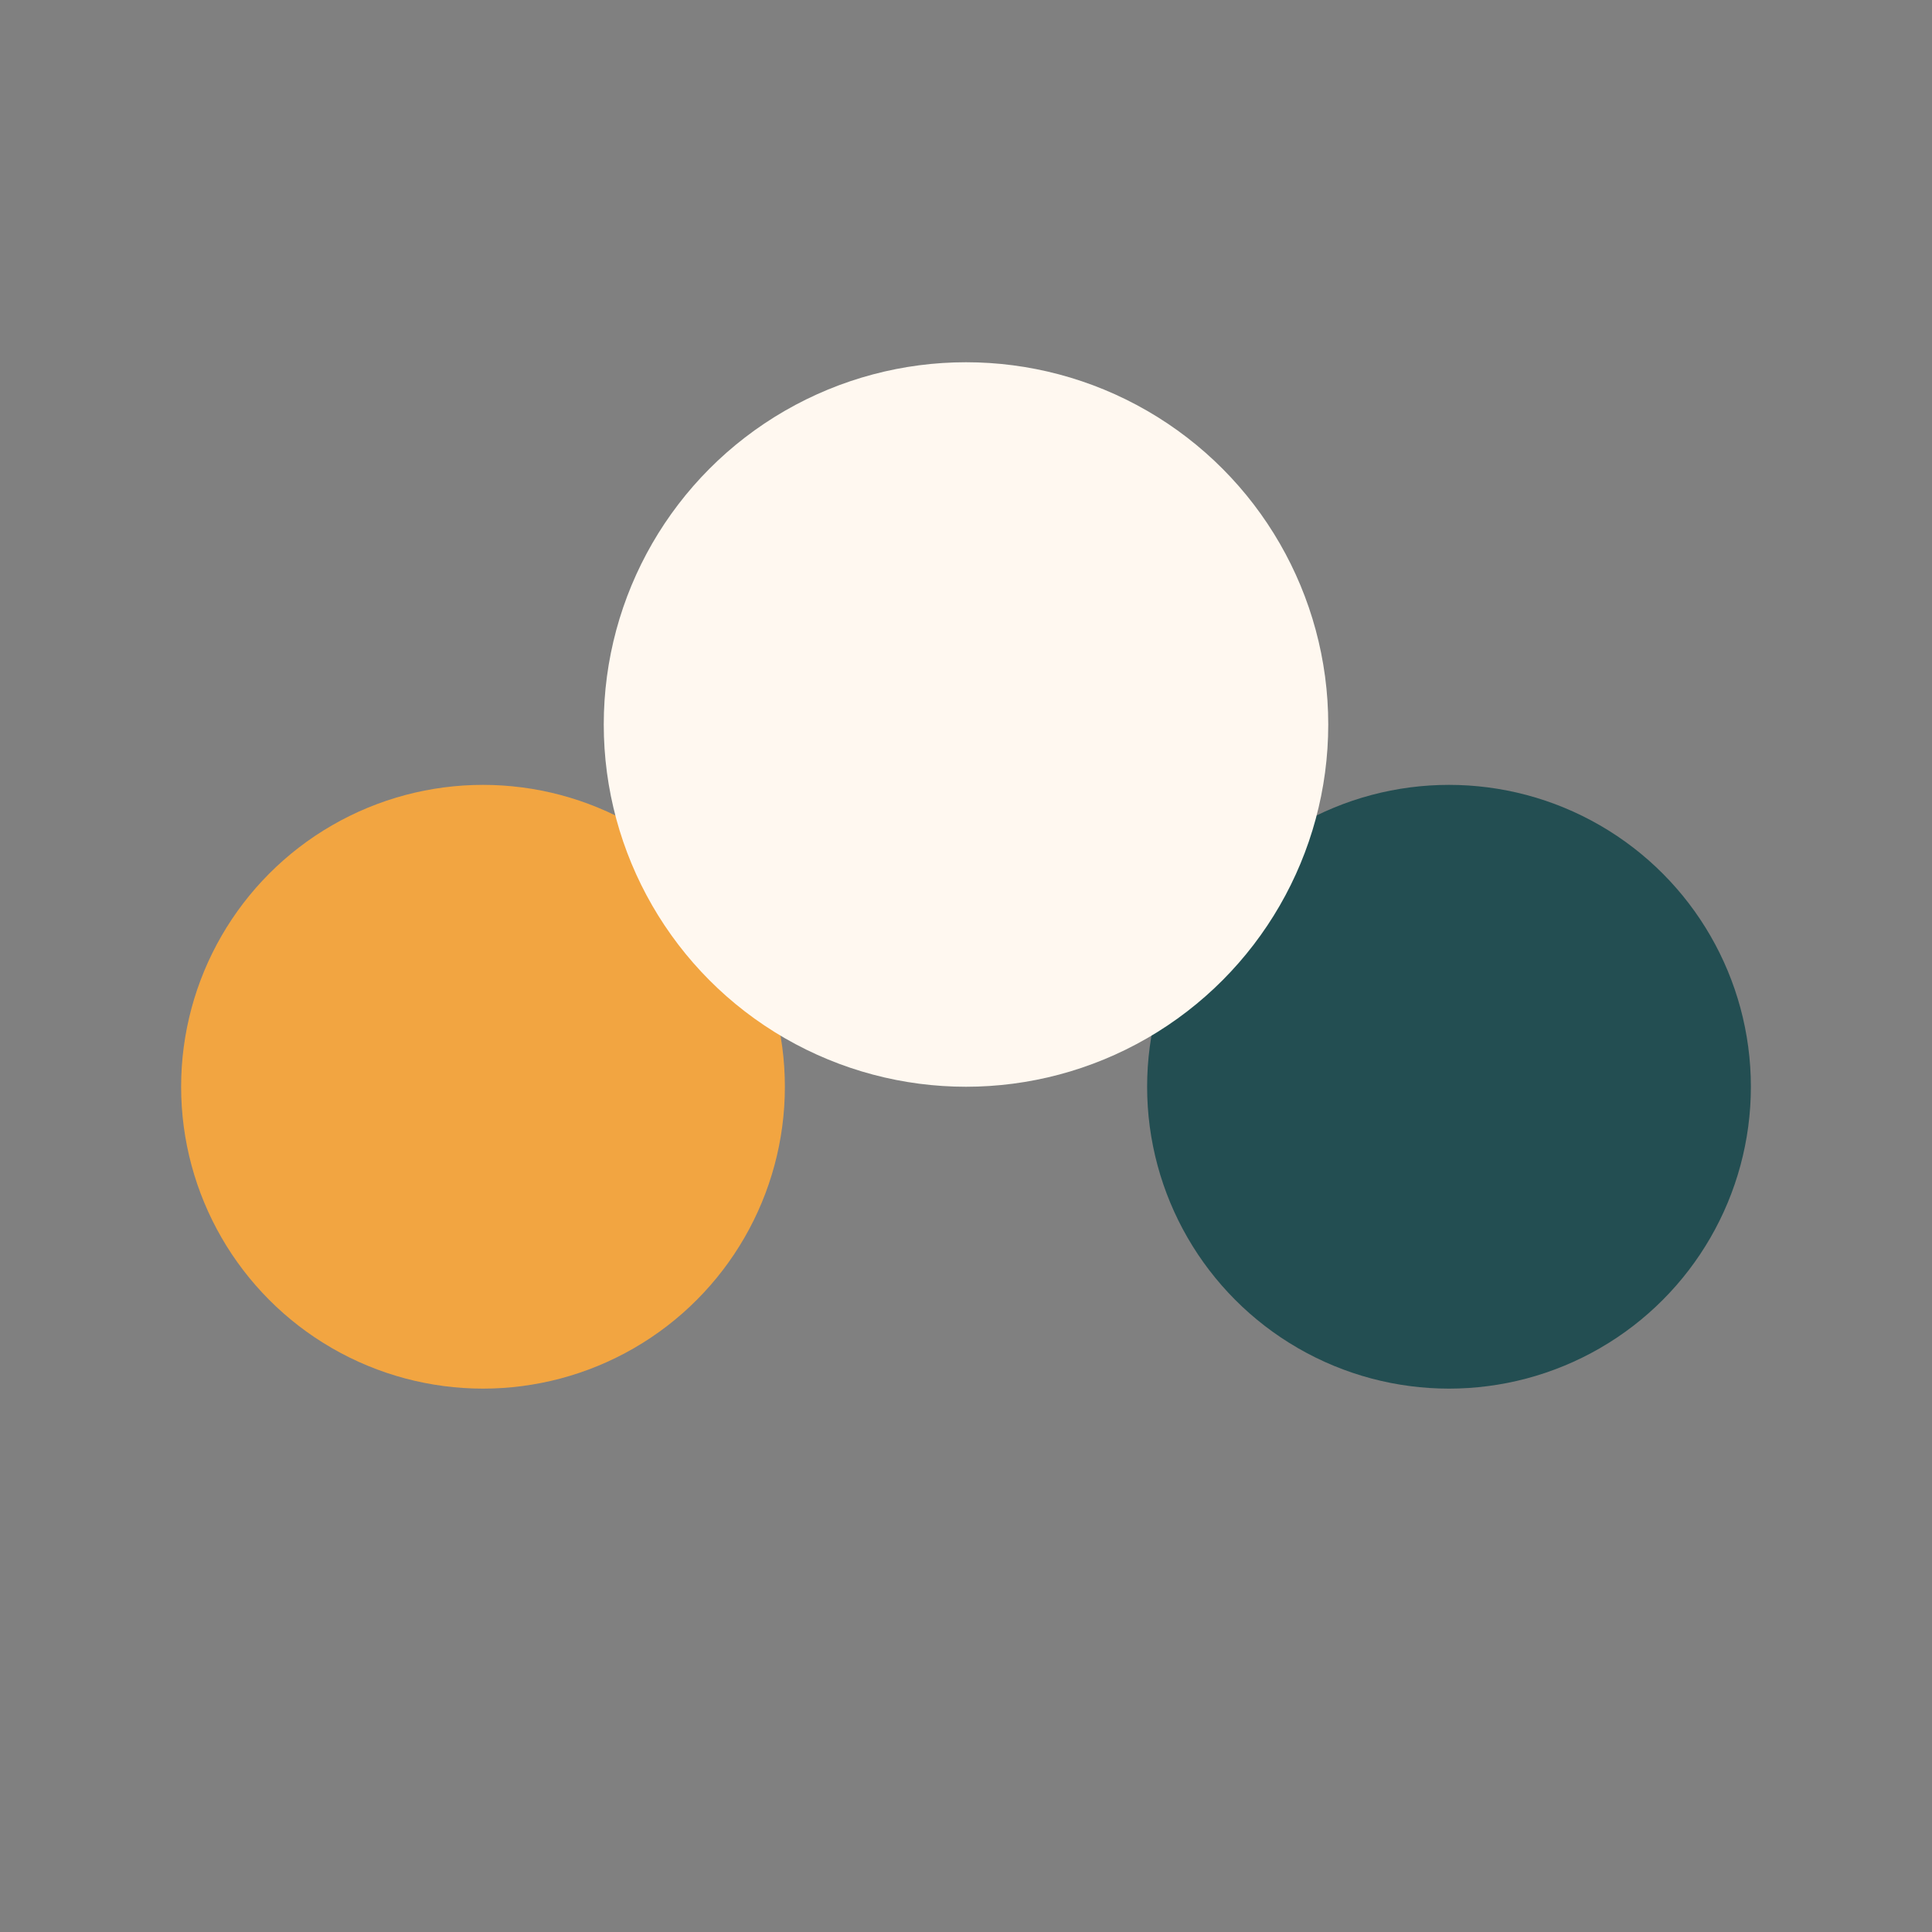 <?xml version="1.0" encoding="UTF-8"?>
<svg xmlns="http://www.w3.org/2000/svg" width="32" height="32" viewBox="0 0 32 32"><rect x="0" y="0" width="32" height="32" fill="#808080" stroke="none"/><circle cx="8" cy="18" r="5" fill="#F2A541"/><circle cx="24" cy="18" r="5" fill="#234E52"/><circle cx="16" cy="12" r="6" fill="#FFF8F0"/></svg>